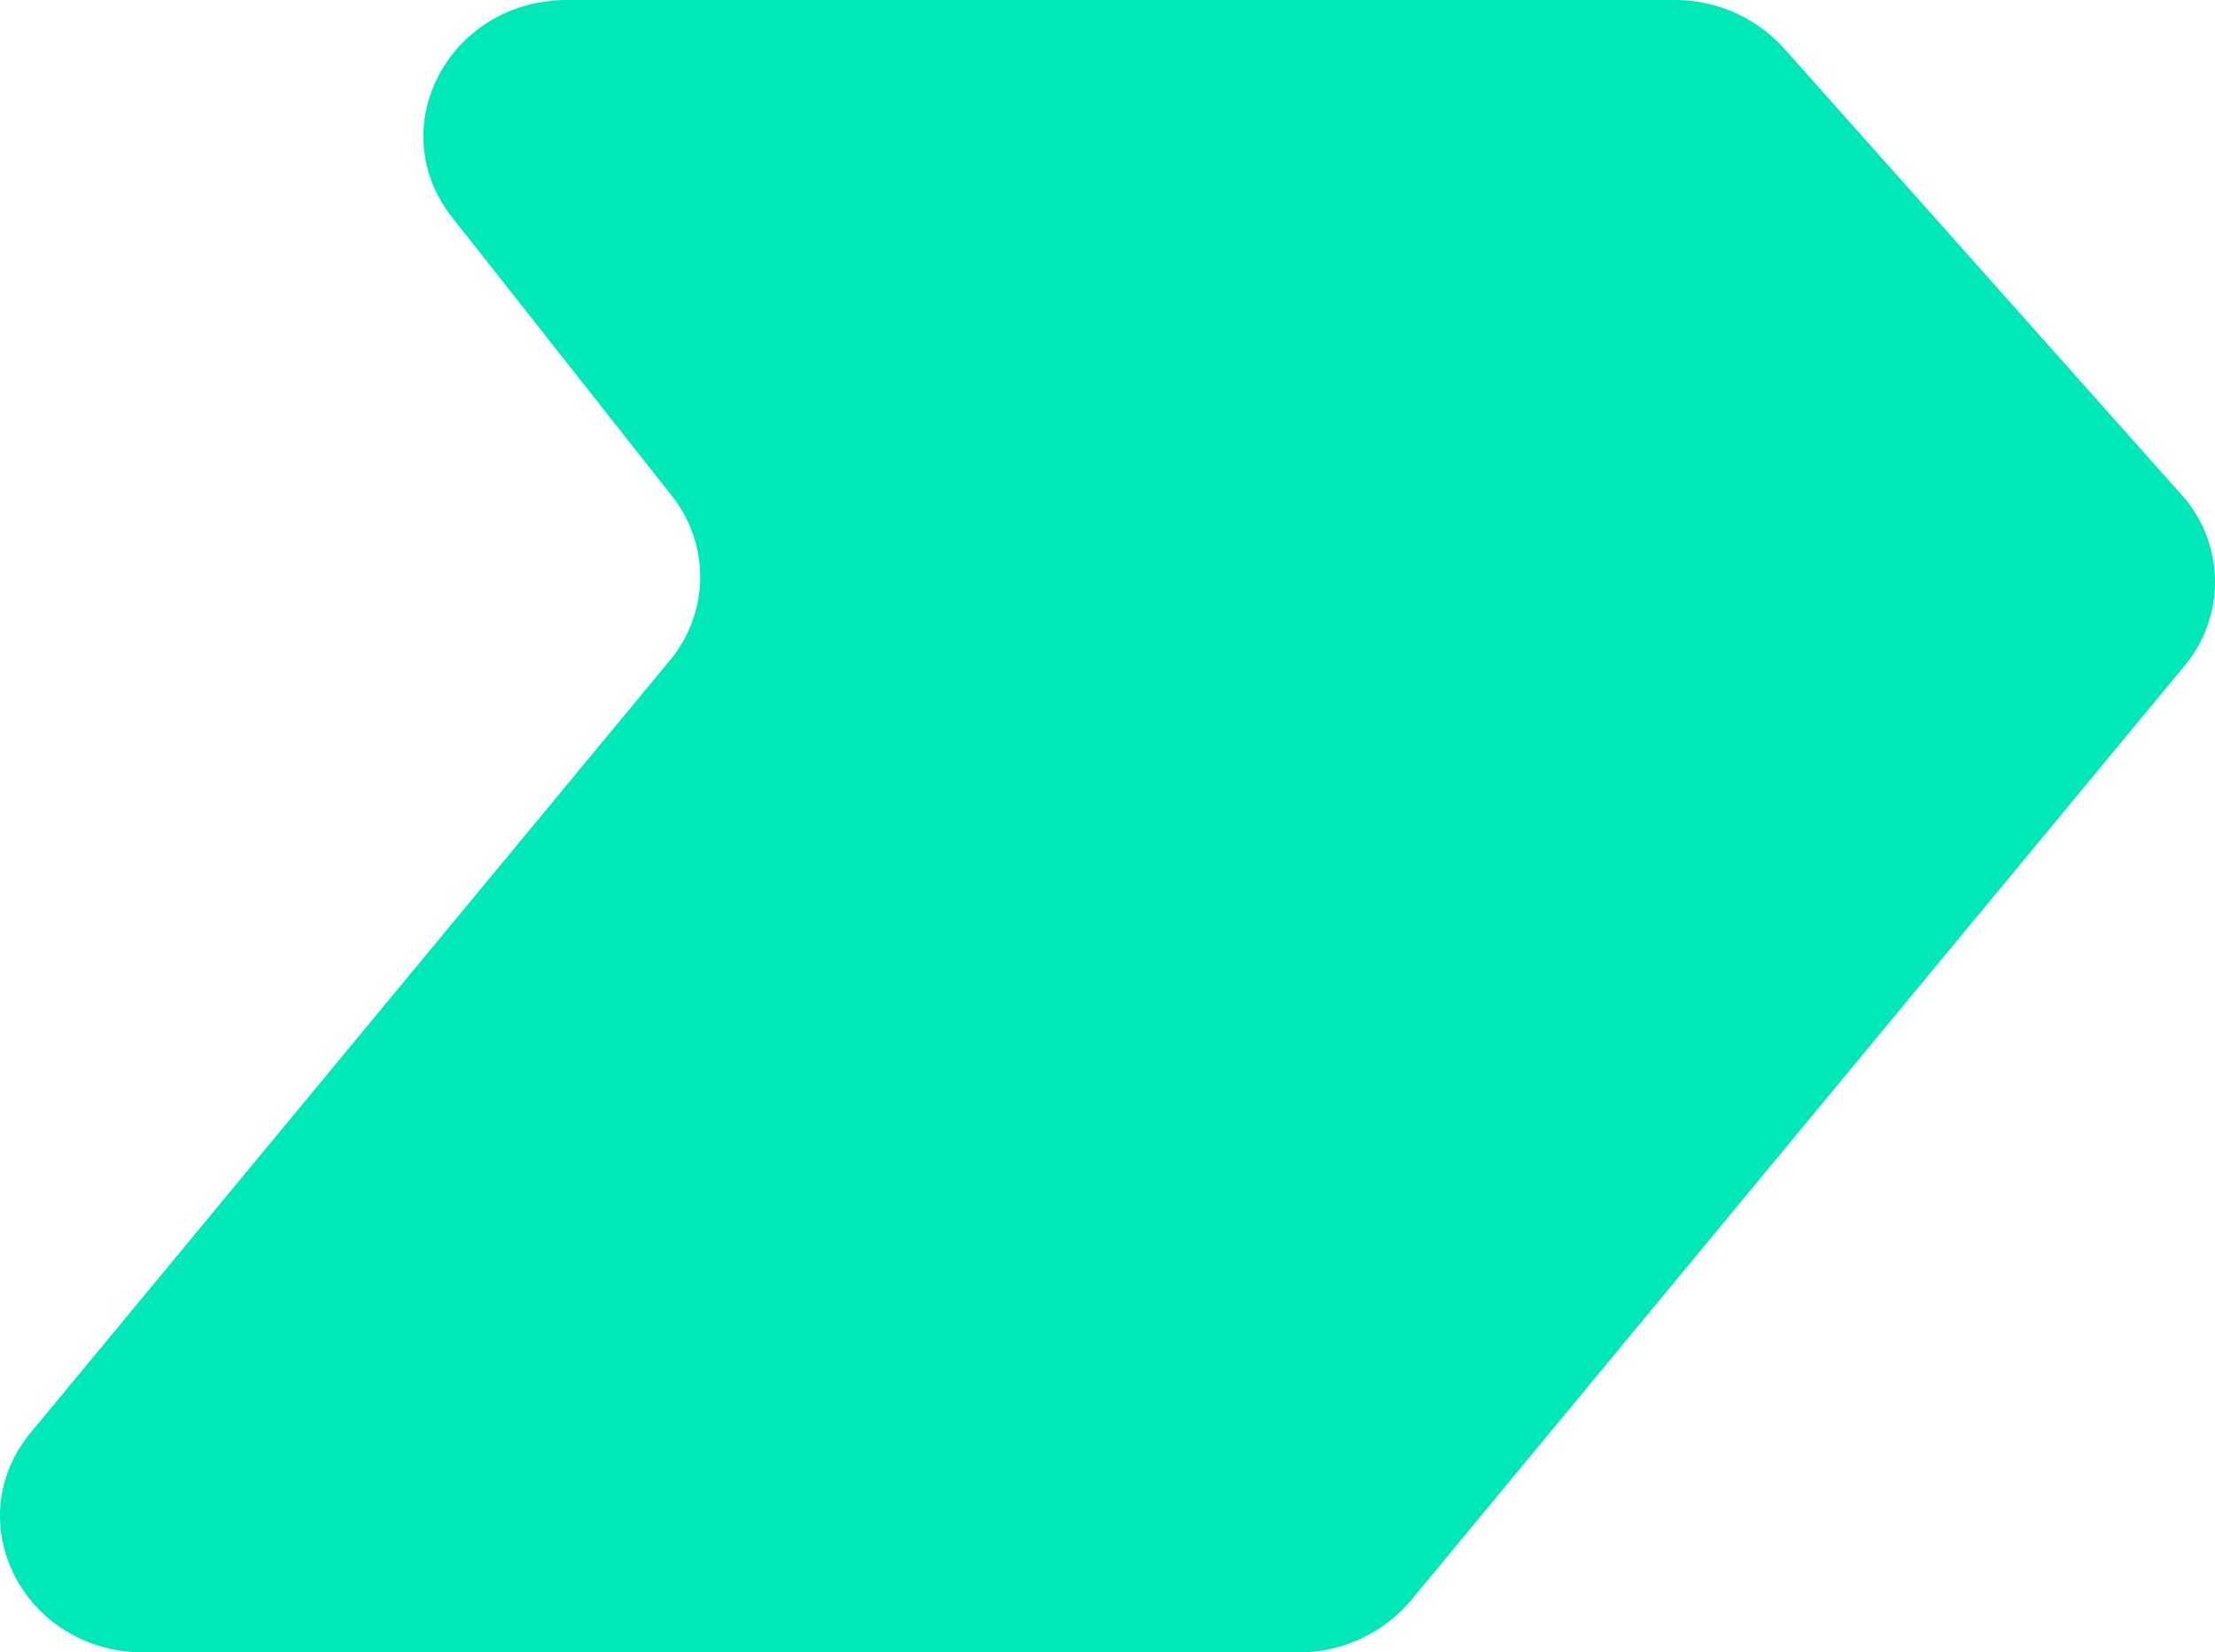 <svg xmlns="http://www.w3.org/2000/svg" width="599.052" height="447.009" viewBox="0 0 599.052 447.009">
  <path id="Trazado_120" data-name="Trazado 120" d="M482.484,13.082,589.9,133.724a35.3,35.3,0,0,1,.879,46.417L381.623,432.9a39.7,39.7,0,0,1-30.6,14.105H38.943c-32.41,0-50.586-35.344-30.6-59.5L181.086,178.755a35.258,35.258,0,0,0,.547-44.716L122.309,58.822C103.166,34.551,121.46,0,153.454,0h299.31a39.794,39.794,0,0,1,29.72,13.082" transform="translate(0)" fill="#00e8b7"/>
</svg>
